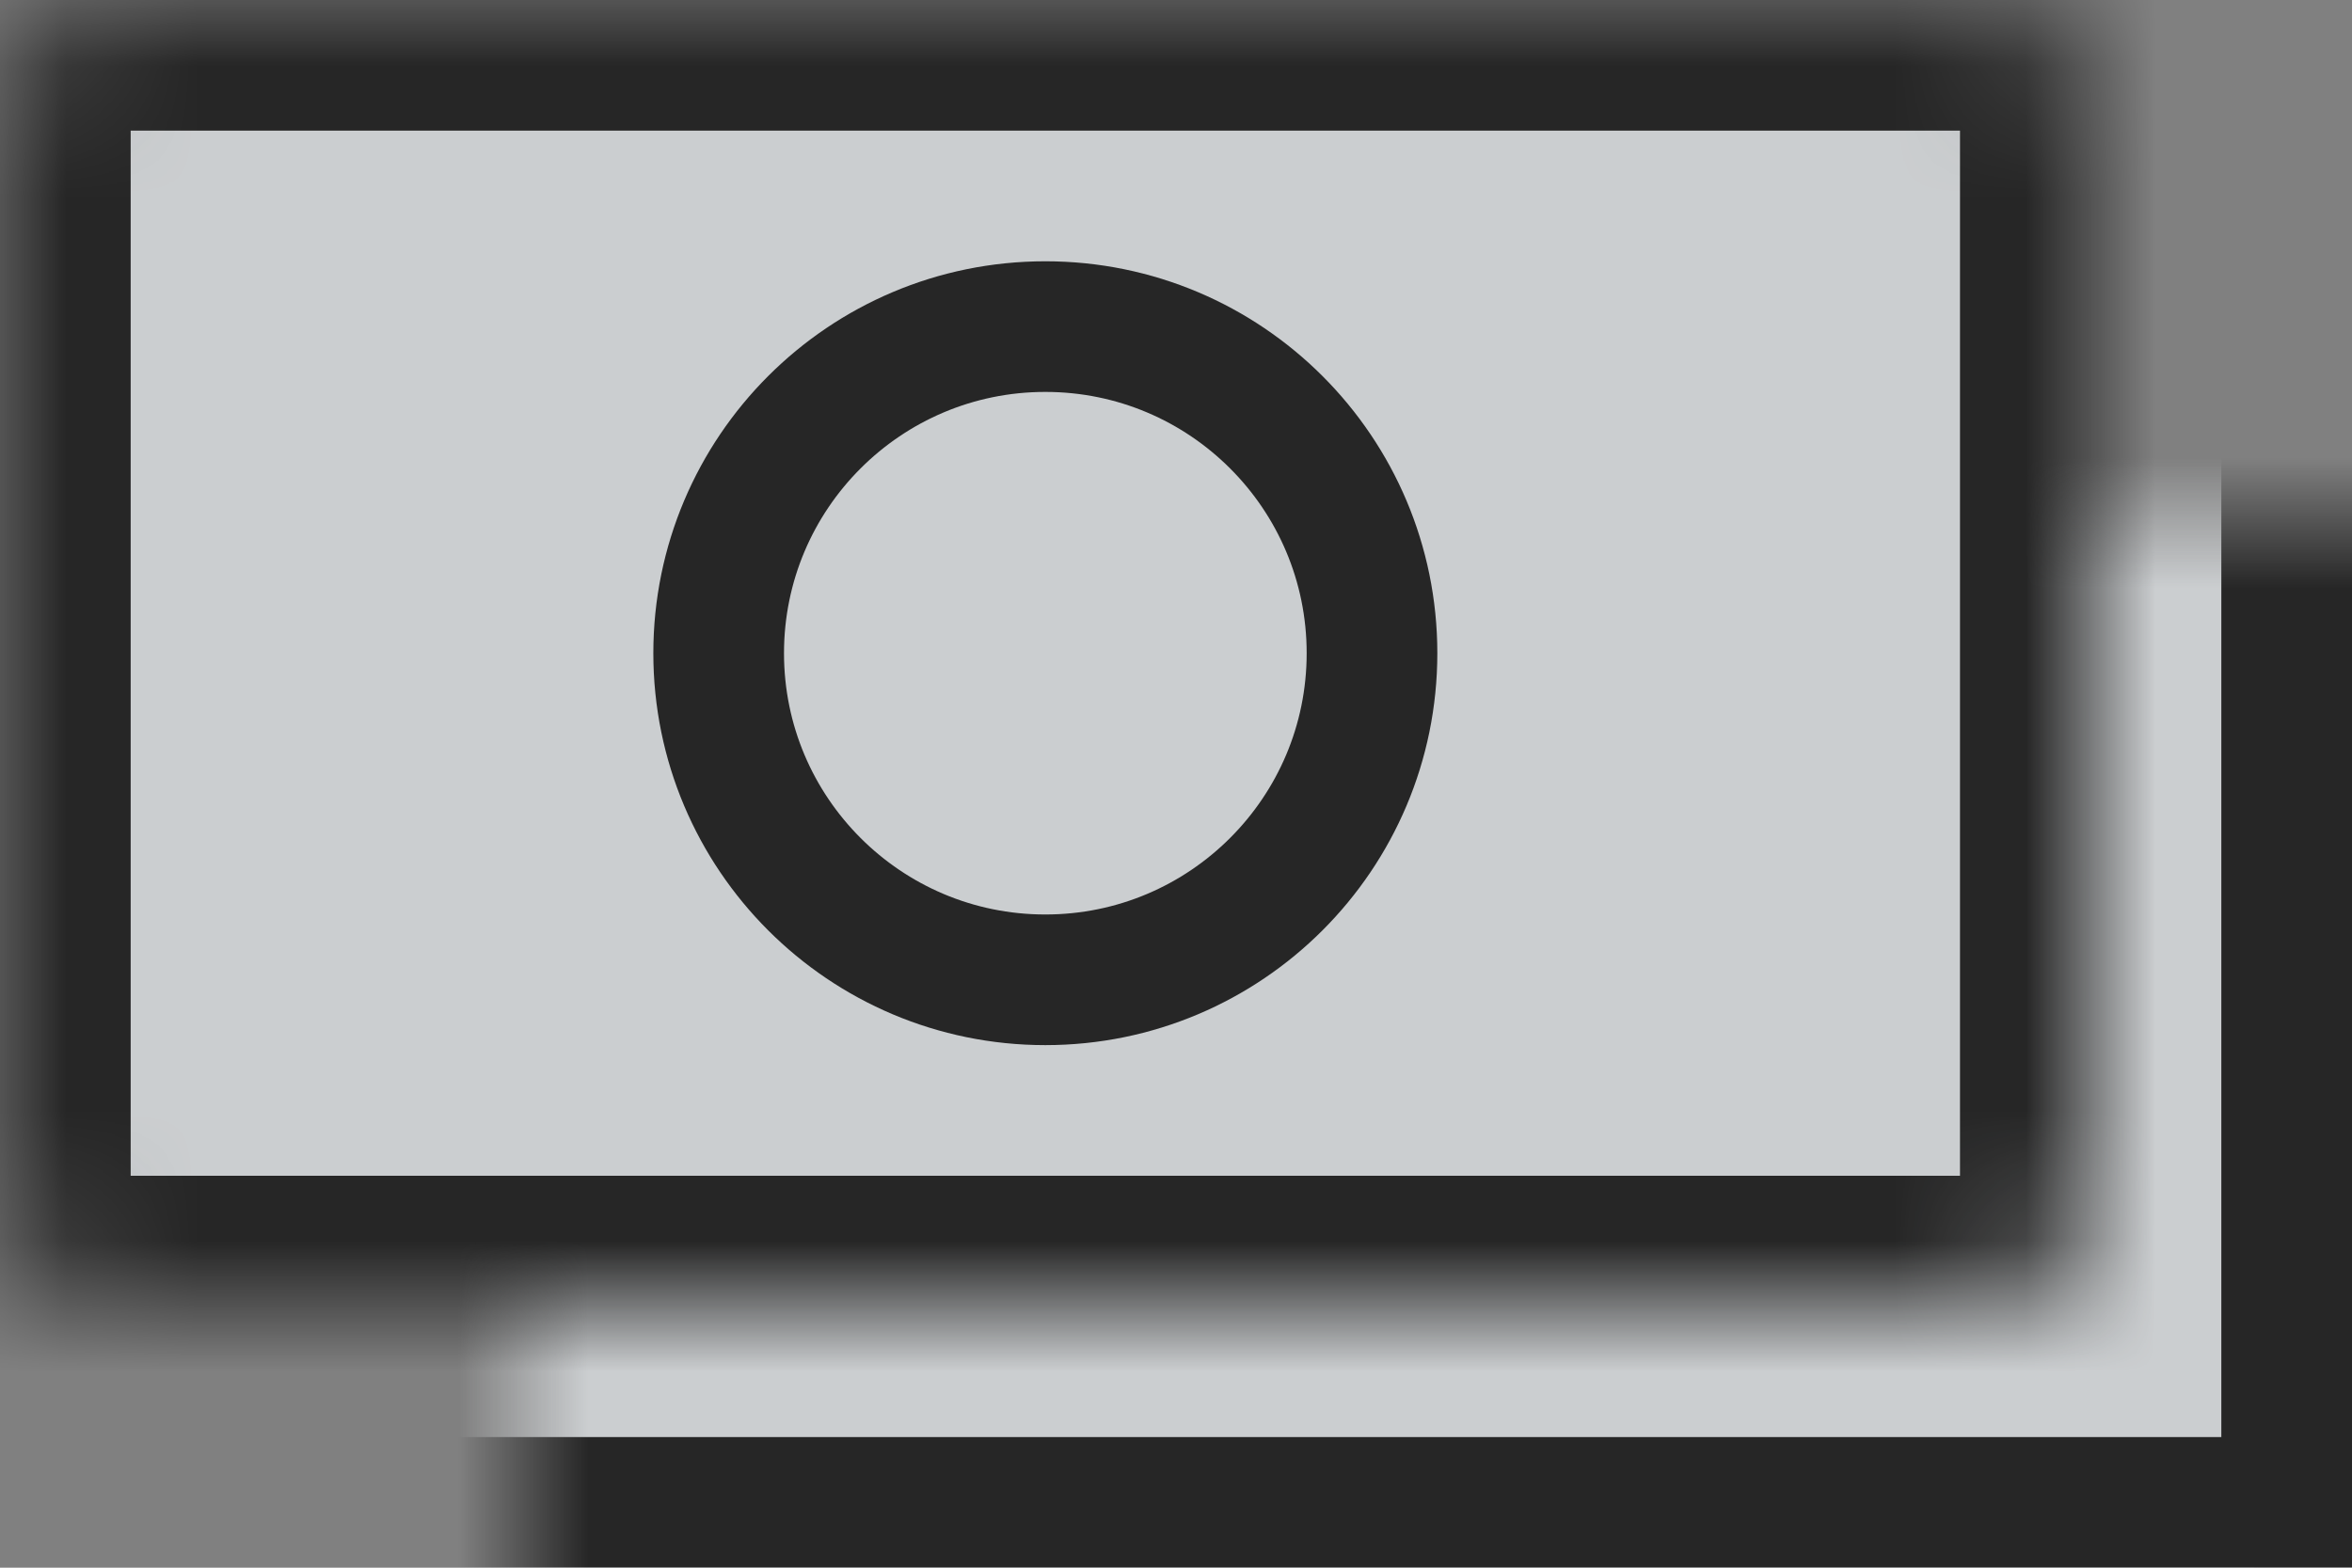 <svg xmlns="http://www.w3.org/2000/svg" width="18" height="12" fill="none" viewBox="0 0 18 12"><rect x="0" y="0" width="18" height="12" fill="#808080" stroke="none"/><g opacity=".7"><mask id="a" fill="#fff"><rect width="16" height="10" x="2" y="2" rx=".8"/></mask><rect width="16" height="10" x="2" y="2" fill="#EBEFF2" stroke="#000" stroke-width="2" mask="url(#a)" rx=".8"/><mask id="b" fill="#fff"><rect width="16" height="10" rx=".8"/></mask><rect width="16" height="10" fill="#EBEFF2" stroke="#000" stroke-width="2" mask="url(#b)" rx=".8"/><circle cx="8" cy="5" r="2.5" stroke="#000"/></g></svg>